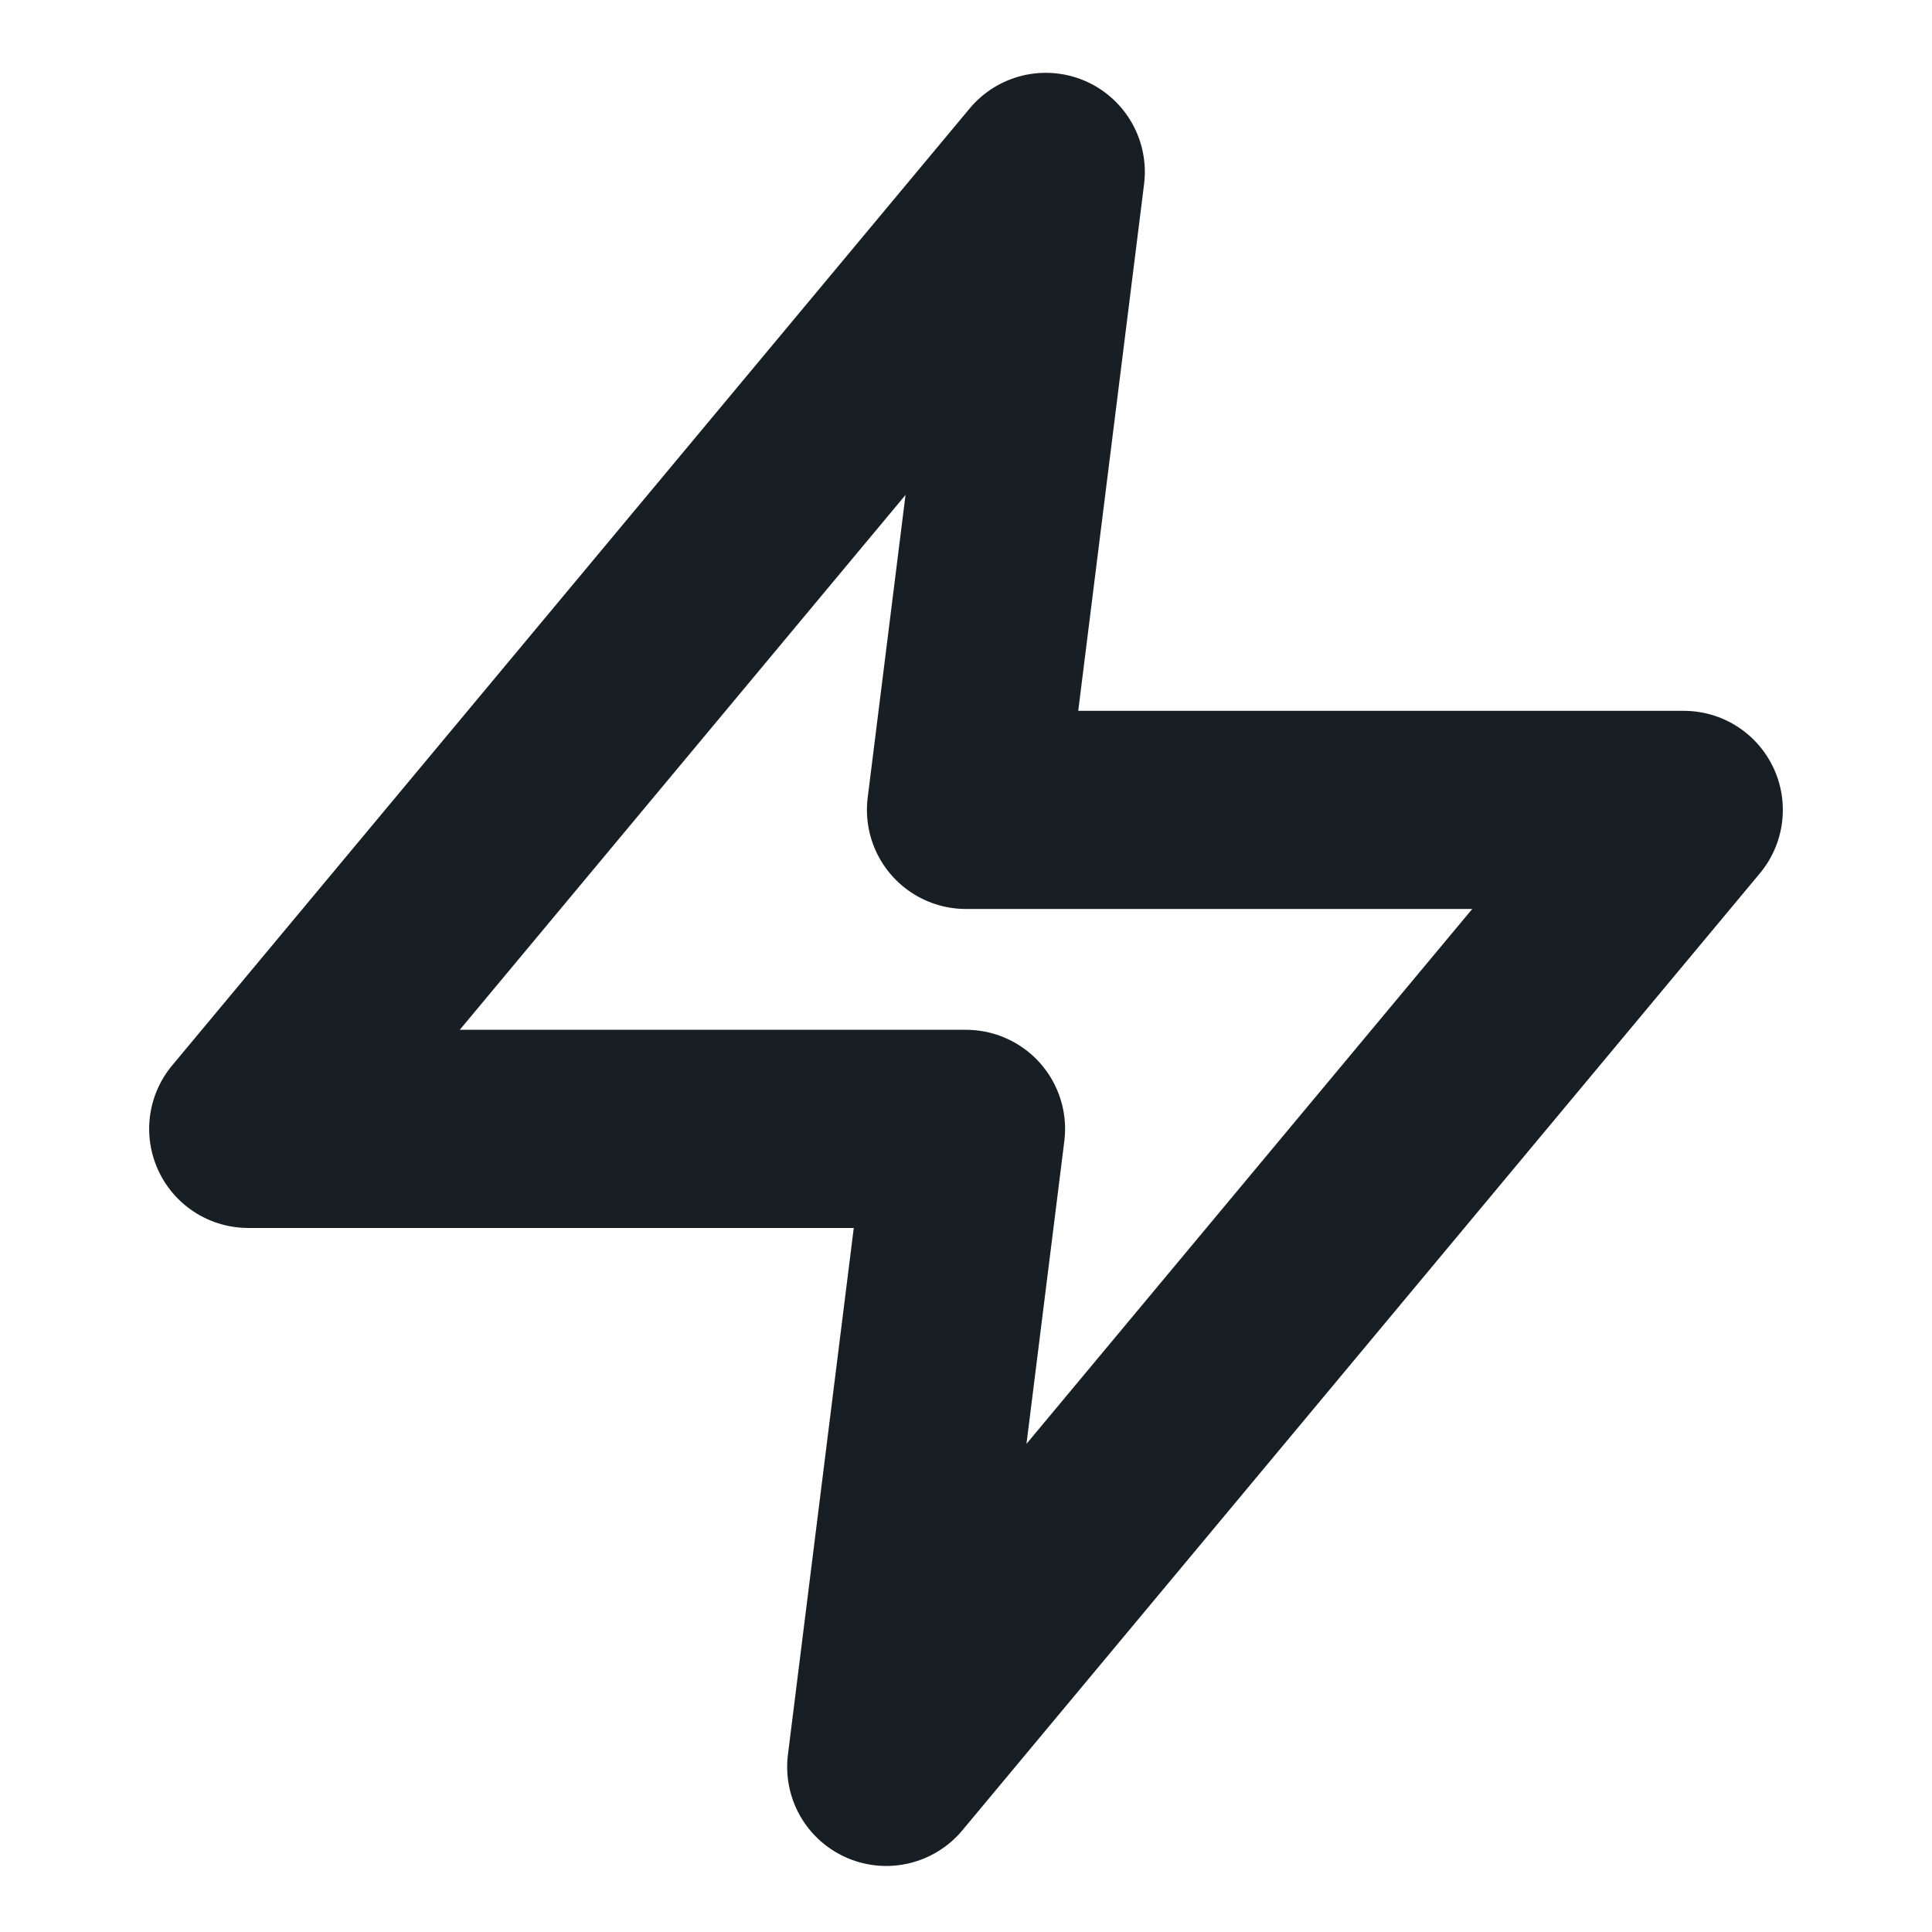 <svg width="39" height="39" viewBox="0 0 39 39" fill="none" xmlns="http://www.w3.org/2000/svg">
<path d="M21.11 3.47L5.011 22.788H19.5L17.89 35.667L33.989 16.349H19.5L21.11 3.47Z" stroke="#171F25" stroke-width="4" stroke-linecap="round" stroke-linejoin="round"/>
</svg>

